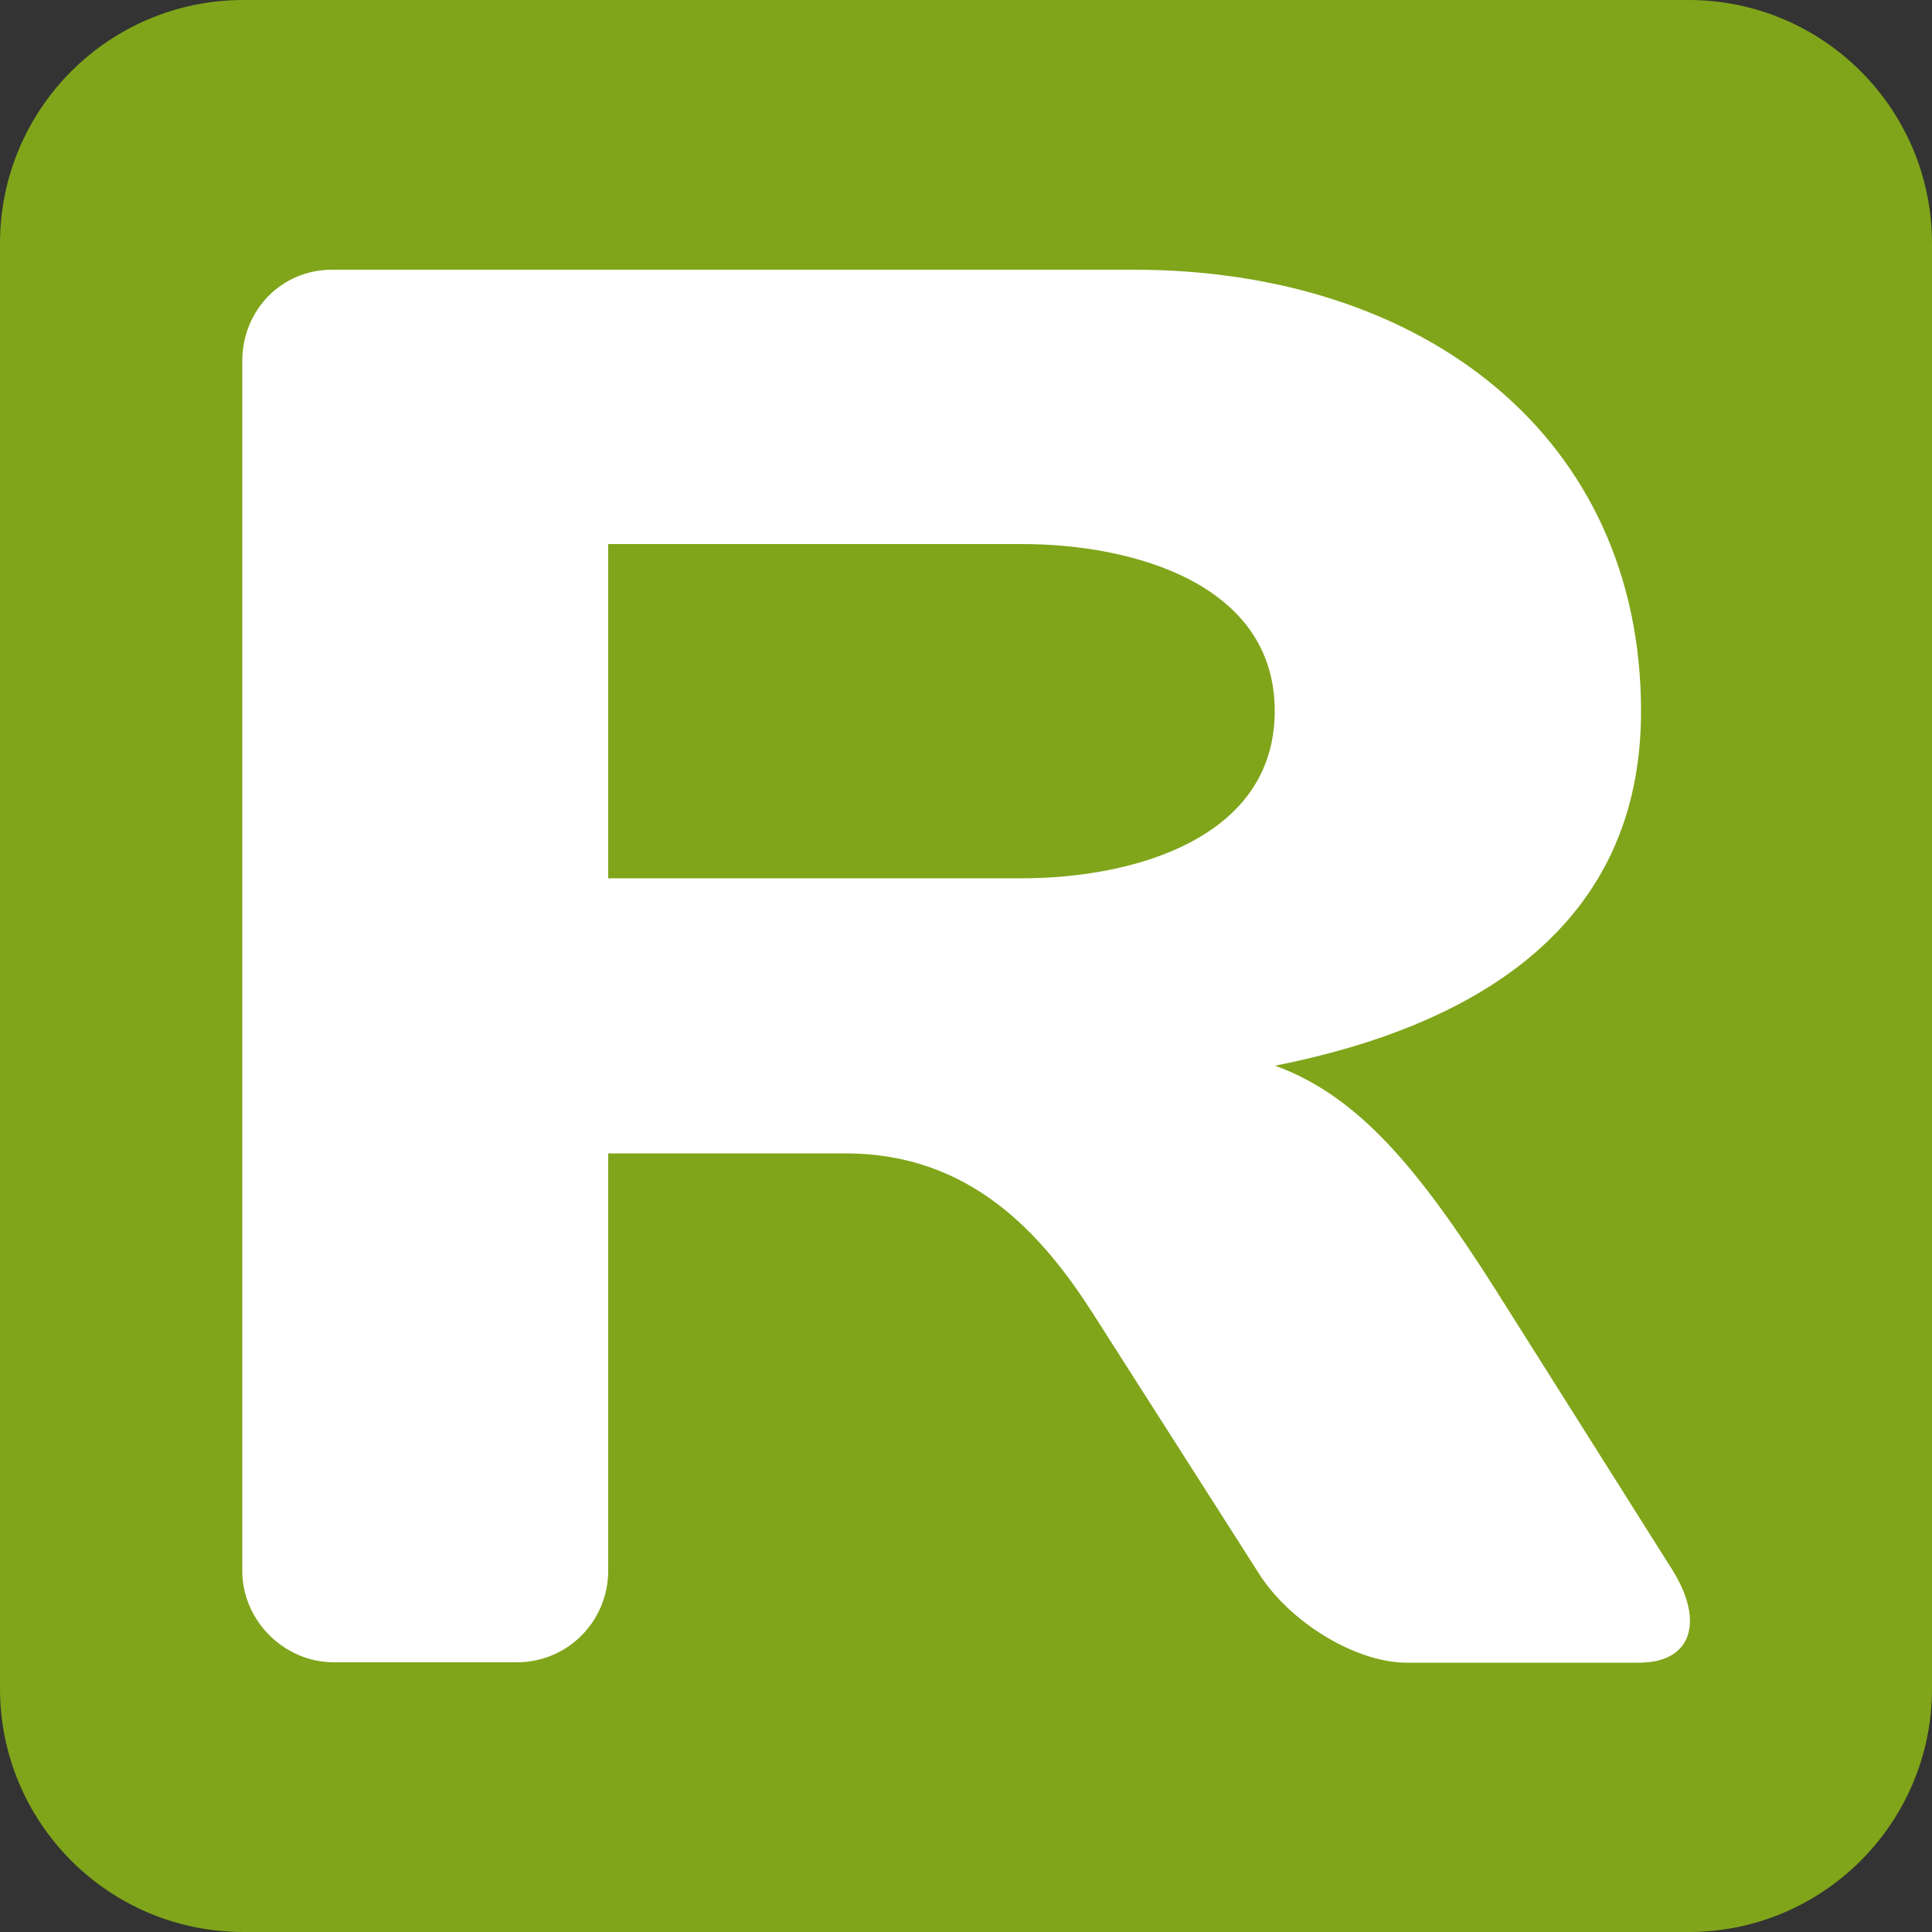 <svg xmlns="http://www.w3.org/2000/svg" xmlns:xlink="http://www.w3.org/1999/xlink" id="Ebene_1" x="0px" y="0px" viewBox="0 0 500 500" style="enable-background:new 0 0 500 500;" xml:space="preserve"><rect x="0" y="0" width="500" height="500" fill="#333333" stroke="none"/><style type="text/css">	.st0{fill:#80A51A;}	.st1{fill:#FFFFFF;}</style><path class="st0" d="M500,63v374c0,34.8-28.2,63-63,63H63c-34.8,0-63-28.2-63-63V63C0,28.2,28.2,0,63,0h374C471.8,0,500,28.2,500,63 z"></path><path class="st1" d="M157.4,140.8v86.5h107.1c28.8,0,65.4-10.3,65.4-43.3c0-32.9-36.6-43.2-65.4-43.2H157.4z M157.4,298.4v108.1 c0,12.9-10.3,23.7-23.7,23.7H86.4c-12.9,0-23.7-10.8-23.7-23.7V93.5c0-13.4,10.3-23.7,23.2-23.7h207.5 c75.2,0,131.3,43.3,131.3,114.3c0,55.6-42.7,81.4-94.7,91.7c21.1,7.7,36.6,25.7,57.2,58.2l45.8,72.6c8.2,13.4,4.6,23.7-8.8,23.7 h-60.2c-12.9,0-30.4-10.3-38.6-23.7l-42.7-66.9c-12.9-20.1-31.4-41.2-63.8-41.2H157.4z"></path></svg>